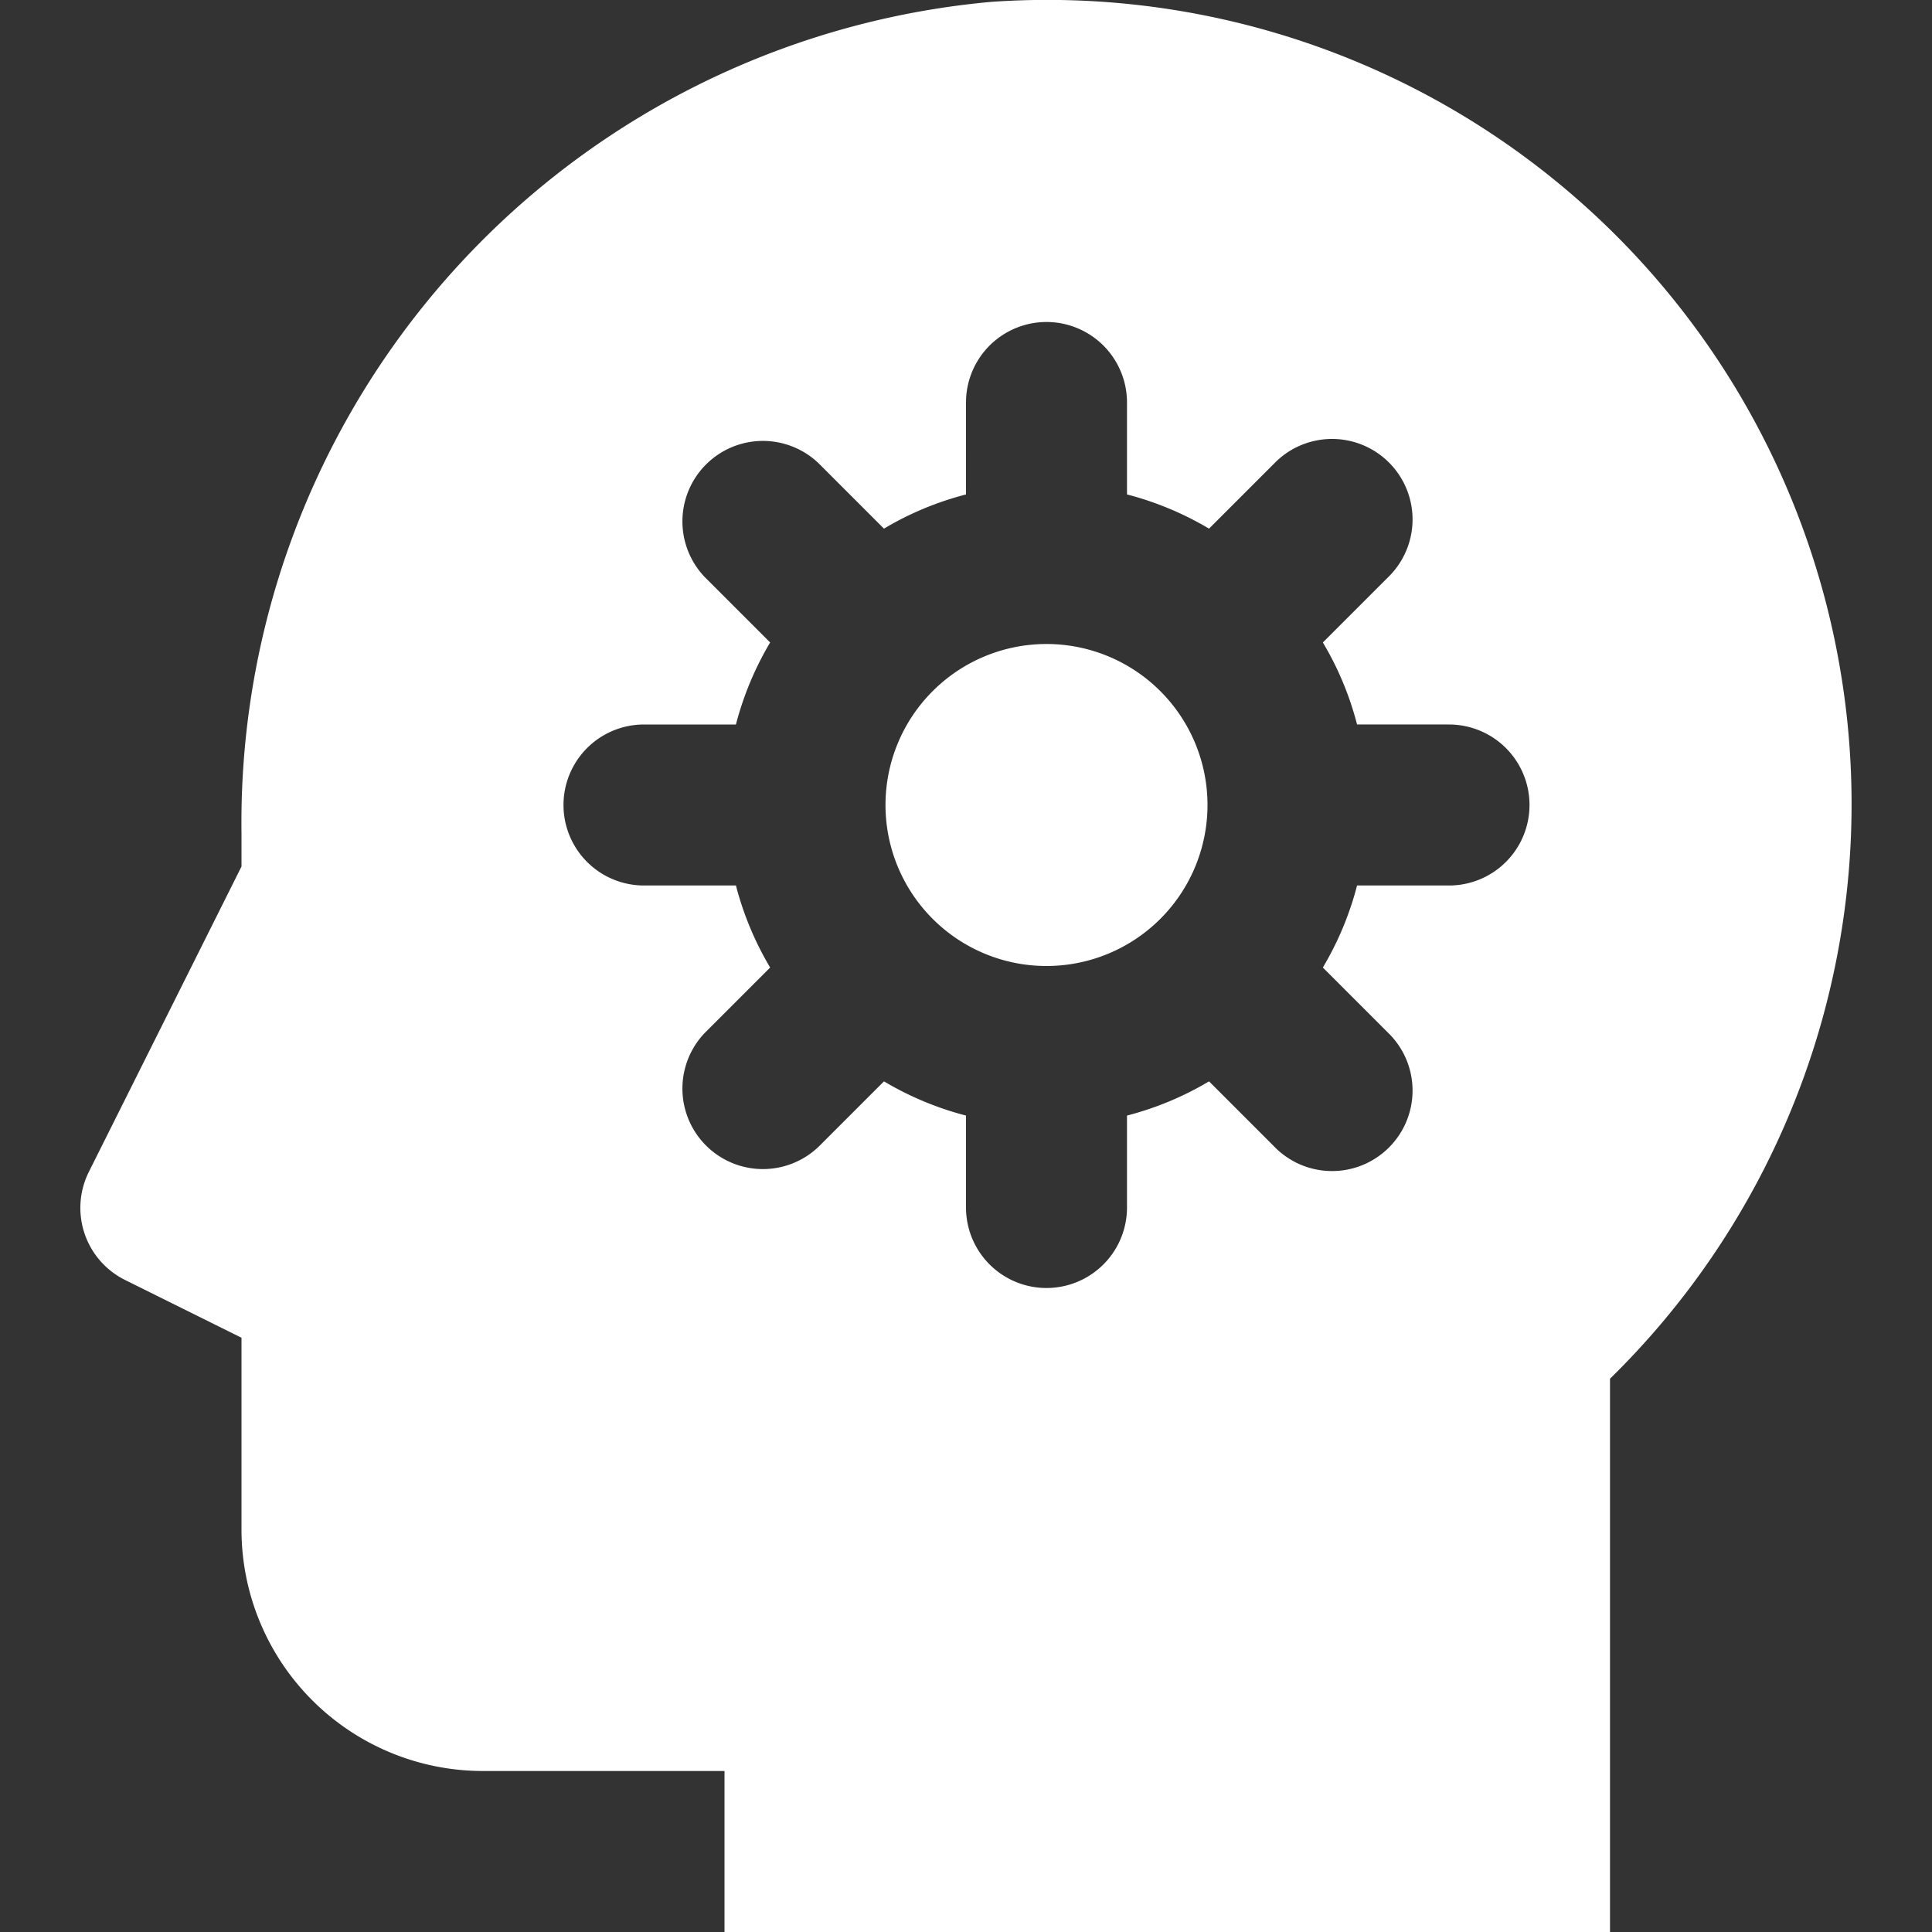 <svg width="24" height="24" fill="none" xmlns="http://www.w3.org/2000/svg"><rect width="100%" height="100%" fill="#333333" stroke="none"/><g clip-path="url(#clip0_195_456)" fill="#fff"><path d="M13 12a2 2 0 100-4 2 2 0 000 4z"/><path d="M12.316.023A10.236 10.236 0 003 10.353v.411l-1.894 3.789a1 1 0 00.447 1.347L3 16.618V19a3 3 0 003 3h3v2h11v-6.873A9.99 9.99 0 0012.316.023zM18 11h-1.142a3.915 3.915 0 01-.425 1.019l.809.809a1 1 0 11-1.414 1.414l-.809-.809c-.318.19-.661.332-1.019.425V15a1 1 0 01-2 0v-1.142a3.915 3.915 0 01-1.019-.425l-.809.809a1 1 0 01-1.414-1.414l.809-.809A3.916 3.916 0 019.142 11H8a1 1 0 010-2h1.142c.093-.358.236-.701.425-1.019l-.809-.809a1 1 0 011.414-1.414l.809.809c.318-.19.661-.332 1.019-.425V5a1 1 0 012 0v1.142c.358.093.701.236 1.019.425l.809-.809a1 1 0 111.414 1.414l-.809.809c.19.318.332.66.425 1.019H18a1 1 0 110 2z"/></g><defs><clipPath id="clip0_195_456"><path fill="#fff" d="M0 0h24v24H0z"/></clipPath></defs></svg>